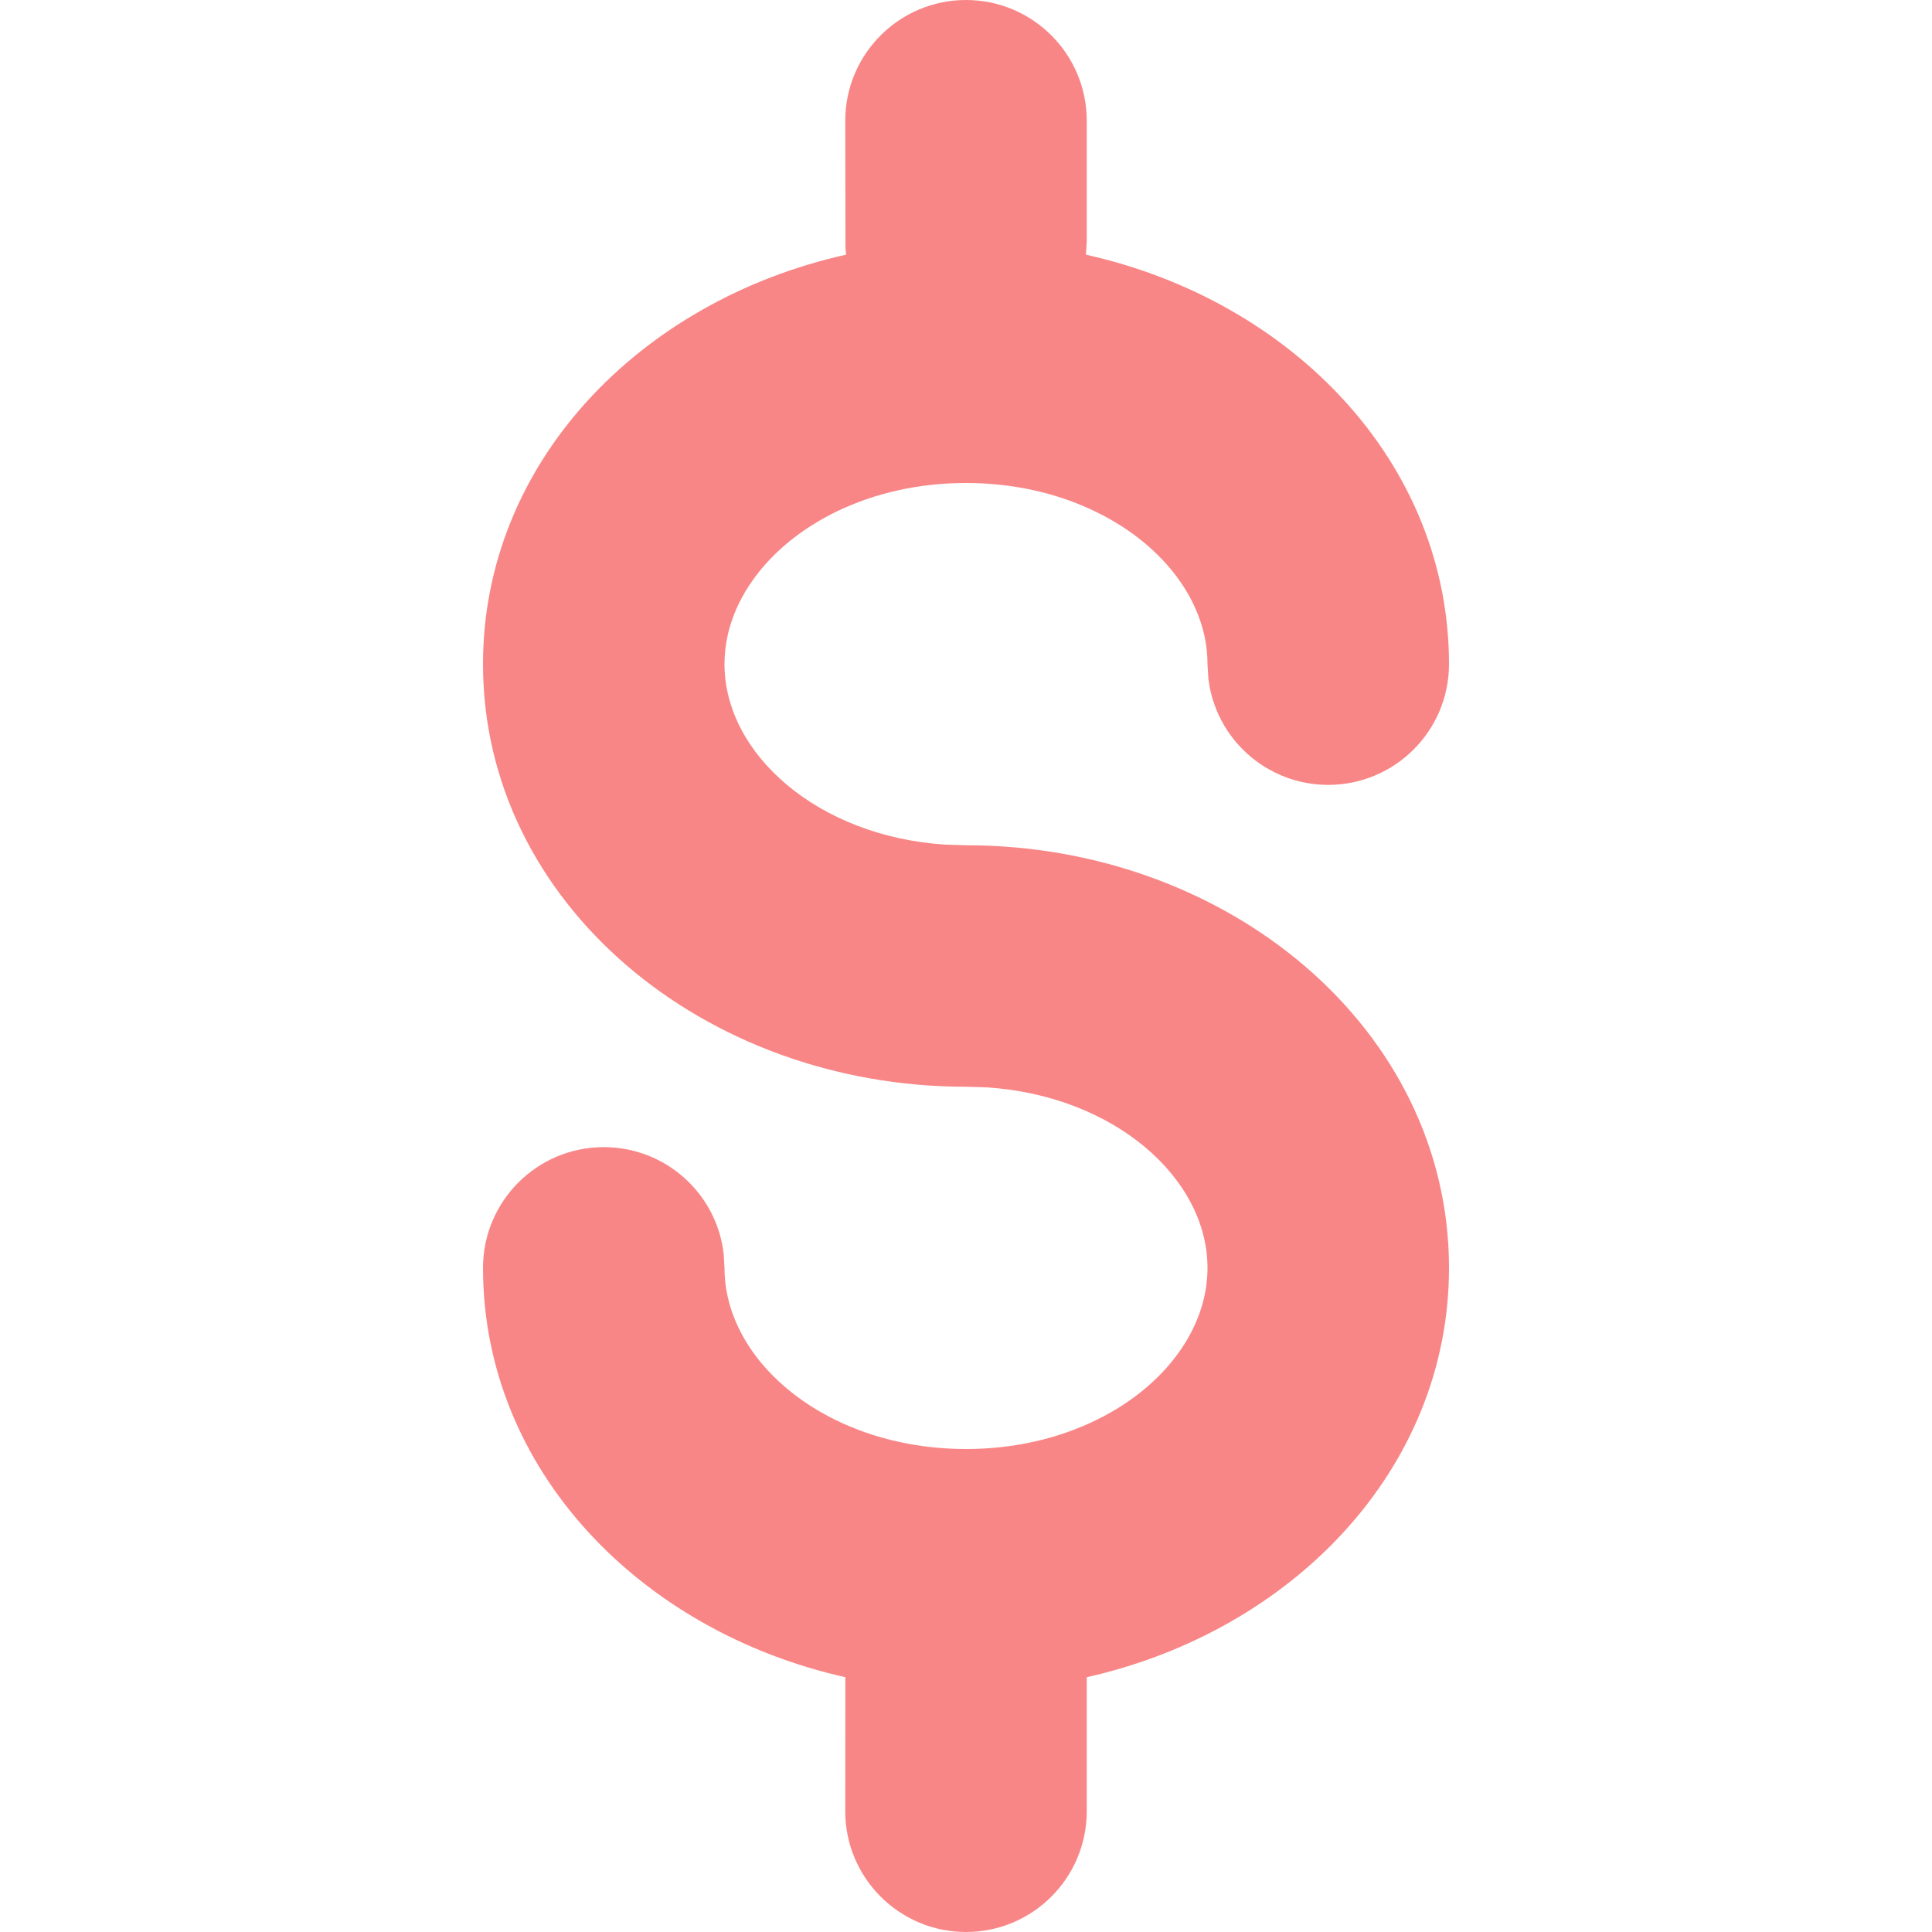 <?xml version="1.0" encoding="UTF-8"?>
<svg width="16px" height="16px" viewBox="0 0 16 16" version="1.1" xmlns="http://www.w3.org/2000/svg" xmlns:xlink="http://www.w3.org/1999/xlink">
    <title>icon</title>
    <g id="00-Menu" stroke="none" stroke-width="1" fill="none" fill-rule="evenodd">
        <g id="icon" transform="translate(0, -0)">
            <rect id="Rectangle" x="0" y="1.8189894e-12" width="16" height="16"></rect>
            <path d="M4,5.5 C4,3.833 5.298,2.49 7.007,2.109 L7.002,2.055 L7.002,2.055 L7,1 C7,0.448 7.448,1.8189894e-12 8,1.8189894e-12 C8.552,1.8189894e-12 9,0.448 9,1 L9,2 L8.993,2.109 C10.702,2.49 12,3.833 12,5.5 C12,6.052 11.552,6.5 11,6.5 C10.487,6.5 10.064,6.114 10.007,5.617 L10,5.5 C10,4.716 9.141,4 8,4 C6.859,4 6,4.716 6,5.5 C6,6.245 6.775,6.928 7.831,6.995 L8,7 C10.173,7 12,8.523 12,10.5 C12,12.164 10.706,13.506 9,13.89 L9,15 C9,15.552 8.552,16 8,16 C7.448,16 7,15.552 7,15 L7.001,13.89 C5.295,13.507 4,12.165 4,10.5 C4,9.948 4.448,9.5 5,9.5 C5.513,9.5 5.936,9.886 5.993,10.383 L6,10.5 C6,11.284 6.859,12 8,12 C9.141,12 10,11.284 10,10.5 C10,9.755 9.225,9.072 8.169,9.005 L8,9 C5.827,9 4,7.477 4,5.5 Z" id="Icon" fill="#F98686"></path>
        </g>
    </g>
</svg>